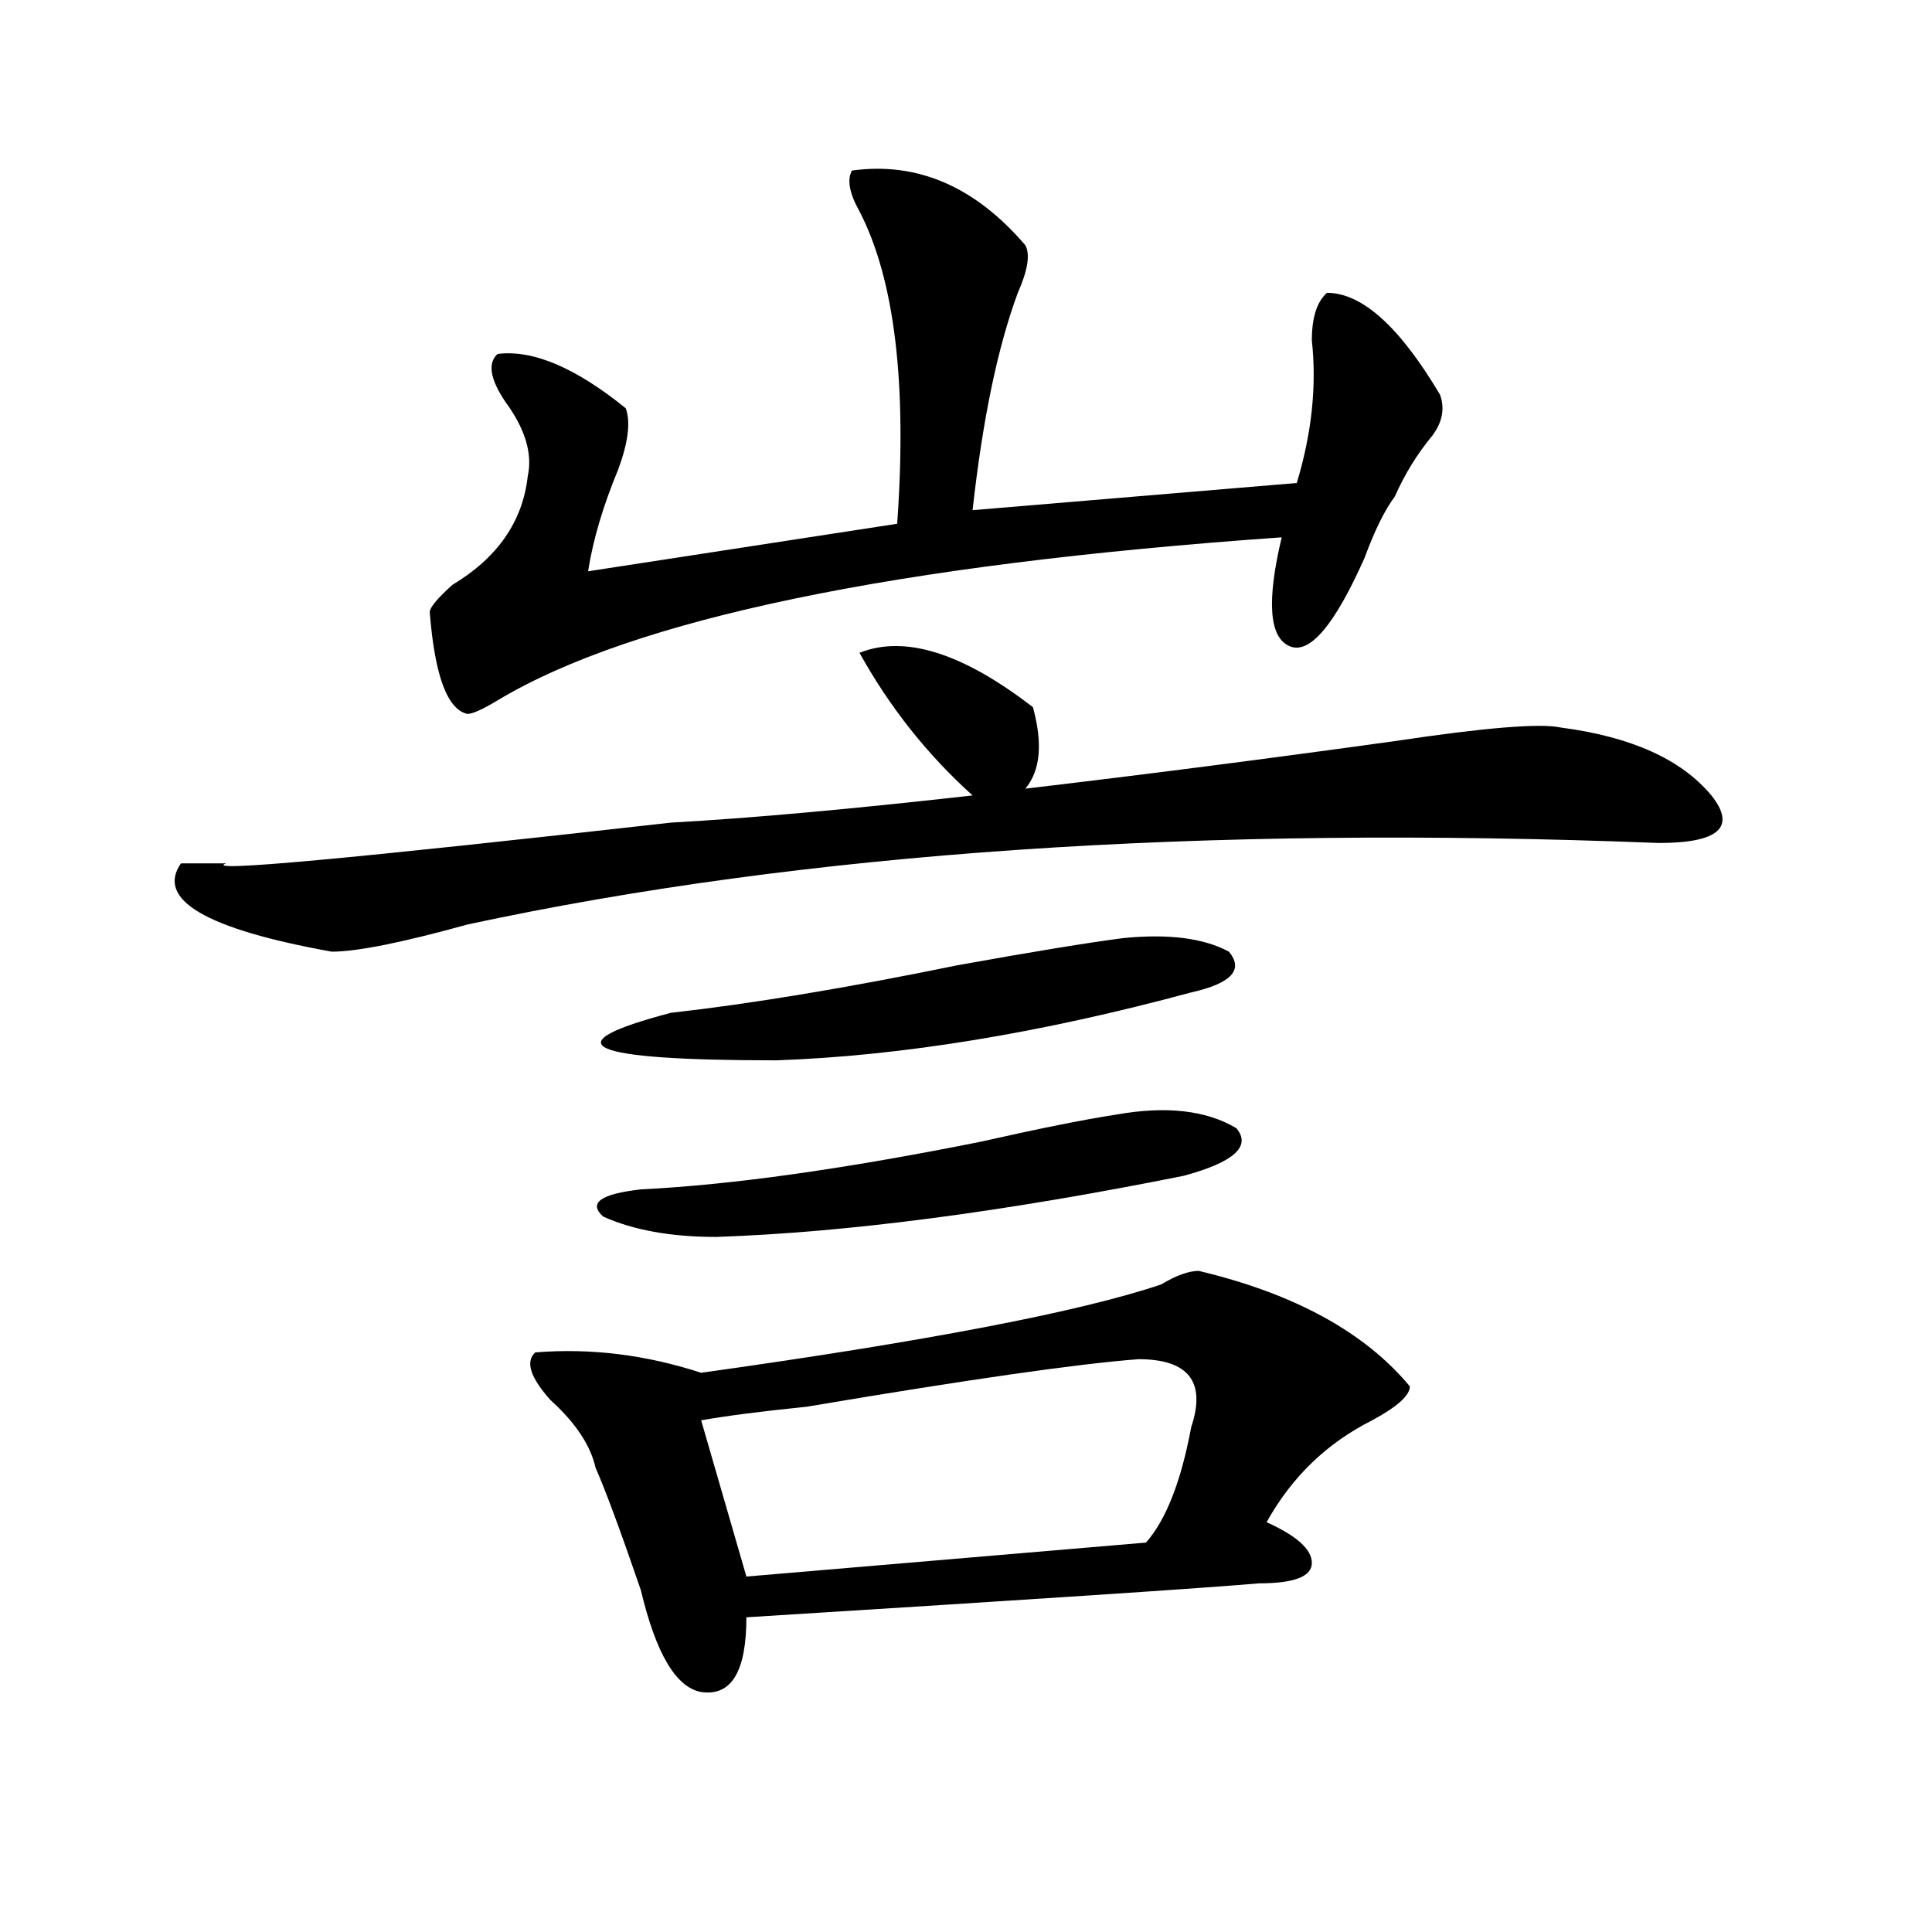 <?xml version="1.0" encoding="utf-8"?>
<!-- Generator: Adobe Illustrator 16.0.0, SVG Export Plug-In . SVG Version: 6.00 Build 0)  -->
<!DOCTYPE svg PUBLIC "-//W3C//DTD SVG 1.1//EN" "http://www.w3.org/Graphics/SVG/1.1/DTD/svg11.dtd">
<svg version="1.1" id="图层_1" xmlns="http://www.w3.org/2000/svg" xmlns:xlink="http://www.w3.org/1999/xlink" x="0px" y="0px"
	 width="1000px" height="1000px" viewBox="0 0 1000 1000" enable-background="new 0 0 1000 1000" xml:space="preserve">
<path d="M444.868,337.891c23.414-9.338,53.291,0,89.754,28.125c5.183,18.787,3.902,32.85-3.902,42.188
	c59.816-7.031,123.533-15.216,191.215-24.609c46.828-7.031,75.425-9.338,85.852-7.031c36.402,4.725,62.438,16.425,78.047,35.156
	c12.988,16.425,3.902,24.609-27.316,24.609c-236.762-9.338-442.306,4.725-616.57,42.188c-33.841,9.394-57.255,14.063-70.242,14.063
	c-65.059-11.7-91.095-26.916-78.047-45.703c10.365,0,18.17,0,23.414,0c-13.049,4.725,63.718-2.307,230.238-21.094
	c41.584-2.307,93.656-7.031,156.094-14.063C479.989,390.625,460.477,366.016,444.868,337.891z M440.965,88.281
	c33.78-4.669,63.718,8.24,89.754,38.672c2.561,4.725,1.281,12.909-3.902,24.609c-10.427,28.125-18.231,65.644-23.414,112.5
	L671.204,250c7.805-25.763,10.365-50.372,7.805-73.828c0-11.7,2.561-19.885,7.805-24.609c18.17,0,37.682,17.578,58.535,52.734
	c2.561,7.031,1.281,14.063-3.902,21.094c-7.805,9.394-14.329,19.94-19.512,31.641c-5.244,7.031-10.427,17.578-15.609,31.641
	c-15.609,35.156-28.658,50.428-39.023,45.703c-10.427-4.669-11.707-23.4-3.902-56.25c-200.361,14.063-335.602,42.188-405.844,84.375
	c-7.805,4.725-13.049,7.031-15.609,7.031c-10.427-2.307-16.951-19.885-19.512-52.734c0-2.307,3.902-7.031,11.707-14.063
	c23.414-14.063,36.402-32.794,39.023-56.25c2.561-11.7-1.342-24.609-11.707-38.672c-7.805-11.7-9.146-19.885-3.902-24.609
	c18.17-2.307,40.304,7.031,66.34,28.125c2.561,7.031,1.281,17.578-3.902,31.641c-7.805,18.787-13.049,36.365-15.609,52.734
	l159.996-24.609c5.183-72.619-1.342-126.563-19.512-161.719C439.624,100.037,438.344,93.006,440.965,88.281z M620.473,657.813
	c49.389,11.756,85.852,31.641,109.266,59.766c0,4.725-6.524,10.547-19.512,17.578c-23.414,11.756-41.645,29.334-54.633,52.734
	c15.609,7.031,23.414,14.063,23.414,21.094s-9.146,10.547-27.316,10.547c-26.036,2.307-114.51,8.185-265.359,17.578
	c0,28.125-7.805,40.979-23.414,38.672c-13.049-2.362-23.414-19.94-31.219-52.734c-10.427-30.432-18.231-51.525-23.414-63.281
	c-2.622-11.7-10.427-23.4-23.414-35.156c-10.427-11.7-13.049-19.885-7.805-24.609c28.597-2.307,57.194,1.209,85.852,10.547
	c117.07-16.369,196.398-31.641,238.043-45.703C608.766,660.175,615.229,657.813,620.473,657.813z M577.547,576.953
	c25.975-4.669,46.828-2.307,62.438,7.031c7.805,9.394-1.342,17.578-27.316,24.609c-93.656,18.787-174.325,29.334-241.945,31.641
	c-23.414,0-42.926-3.516-58.535-10.547c-7.805-7.031-1.342-11.7,19.512-14.063c46.828-2.307,105.363-10.547,175.605-24.609
	C538.524,583.984,561.938,579.315,577.547,576.953z M581.45,485.547c23.414-2.307,41.584,0,54.633,7.031
	c7.805,9.394,1.281,16.425-19.512,21.094c-78.047,21.094-149.631,32.85-214.629,35.156c-98.9,0-117.07-8.185-54.633-24.609
	c41.584-4.669,91.034-12.854,148.289-24.609C534.622,492.578,563.219,487.909,581.45,485.547z M589.254,703.516
	c-31.219,2.362-88.473,10.547-171.703,24.609c-23.414,2.362-41.645,4.725-54.633,7.031l23.414,80.859l206.824-17.578
	c10.365-11.7,18.17-31.641,23.414-59.766C624.375,715.271,615.229,703.516,589.254,703.516z"/>
</svg>
